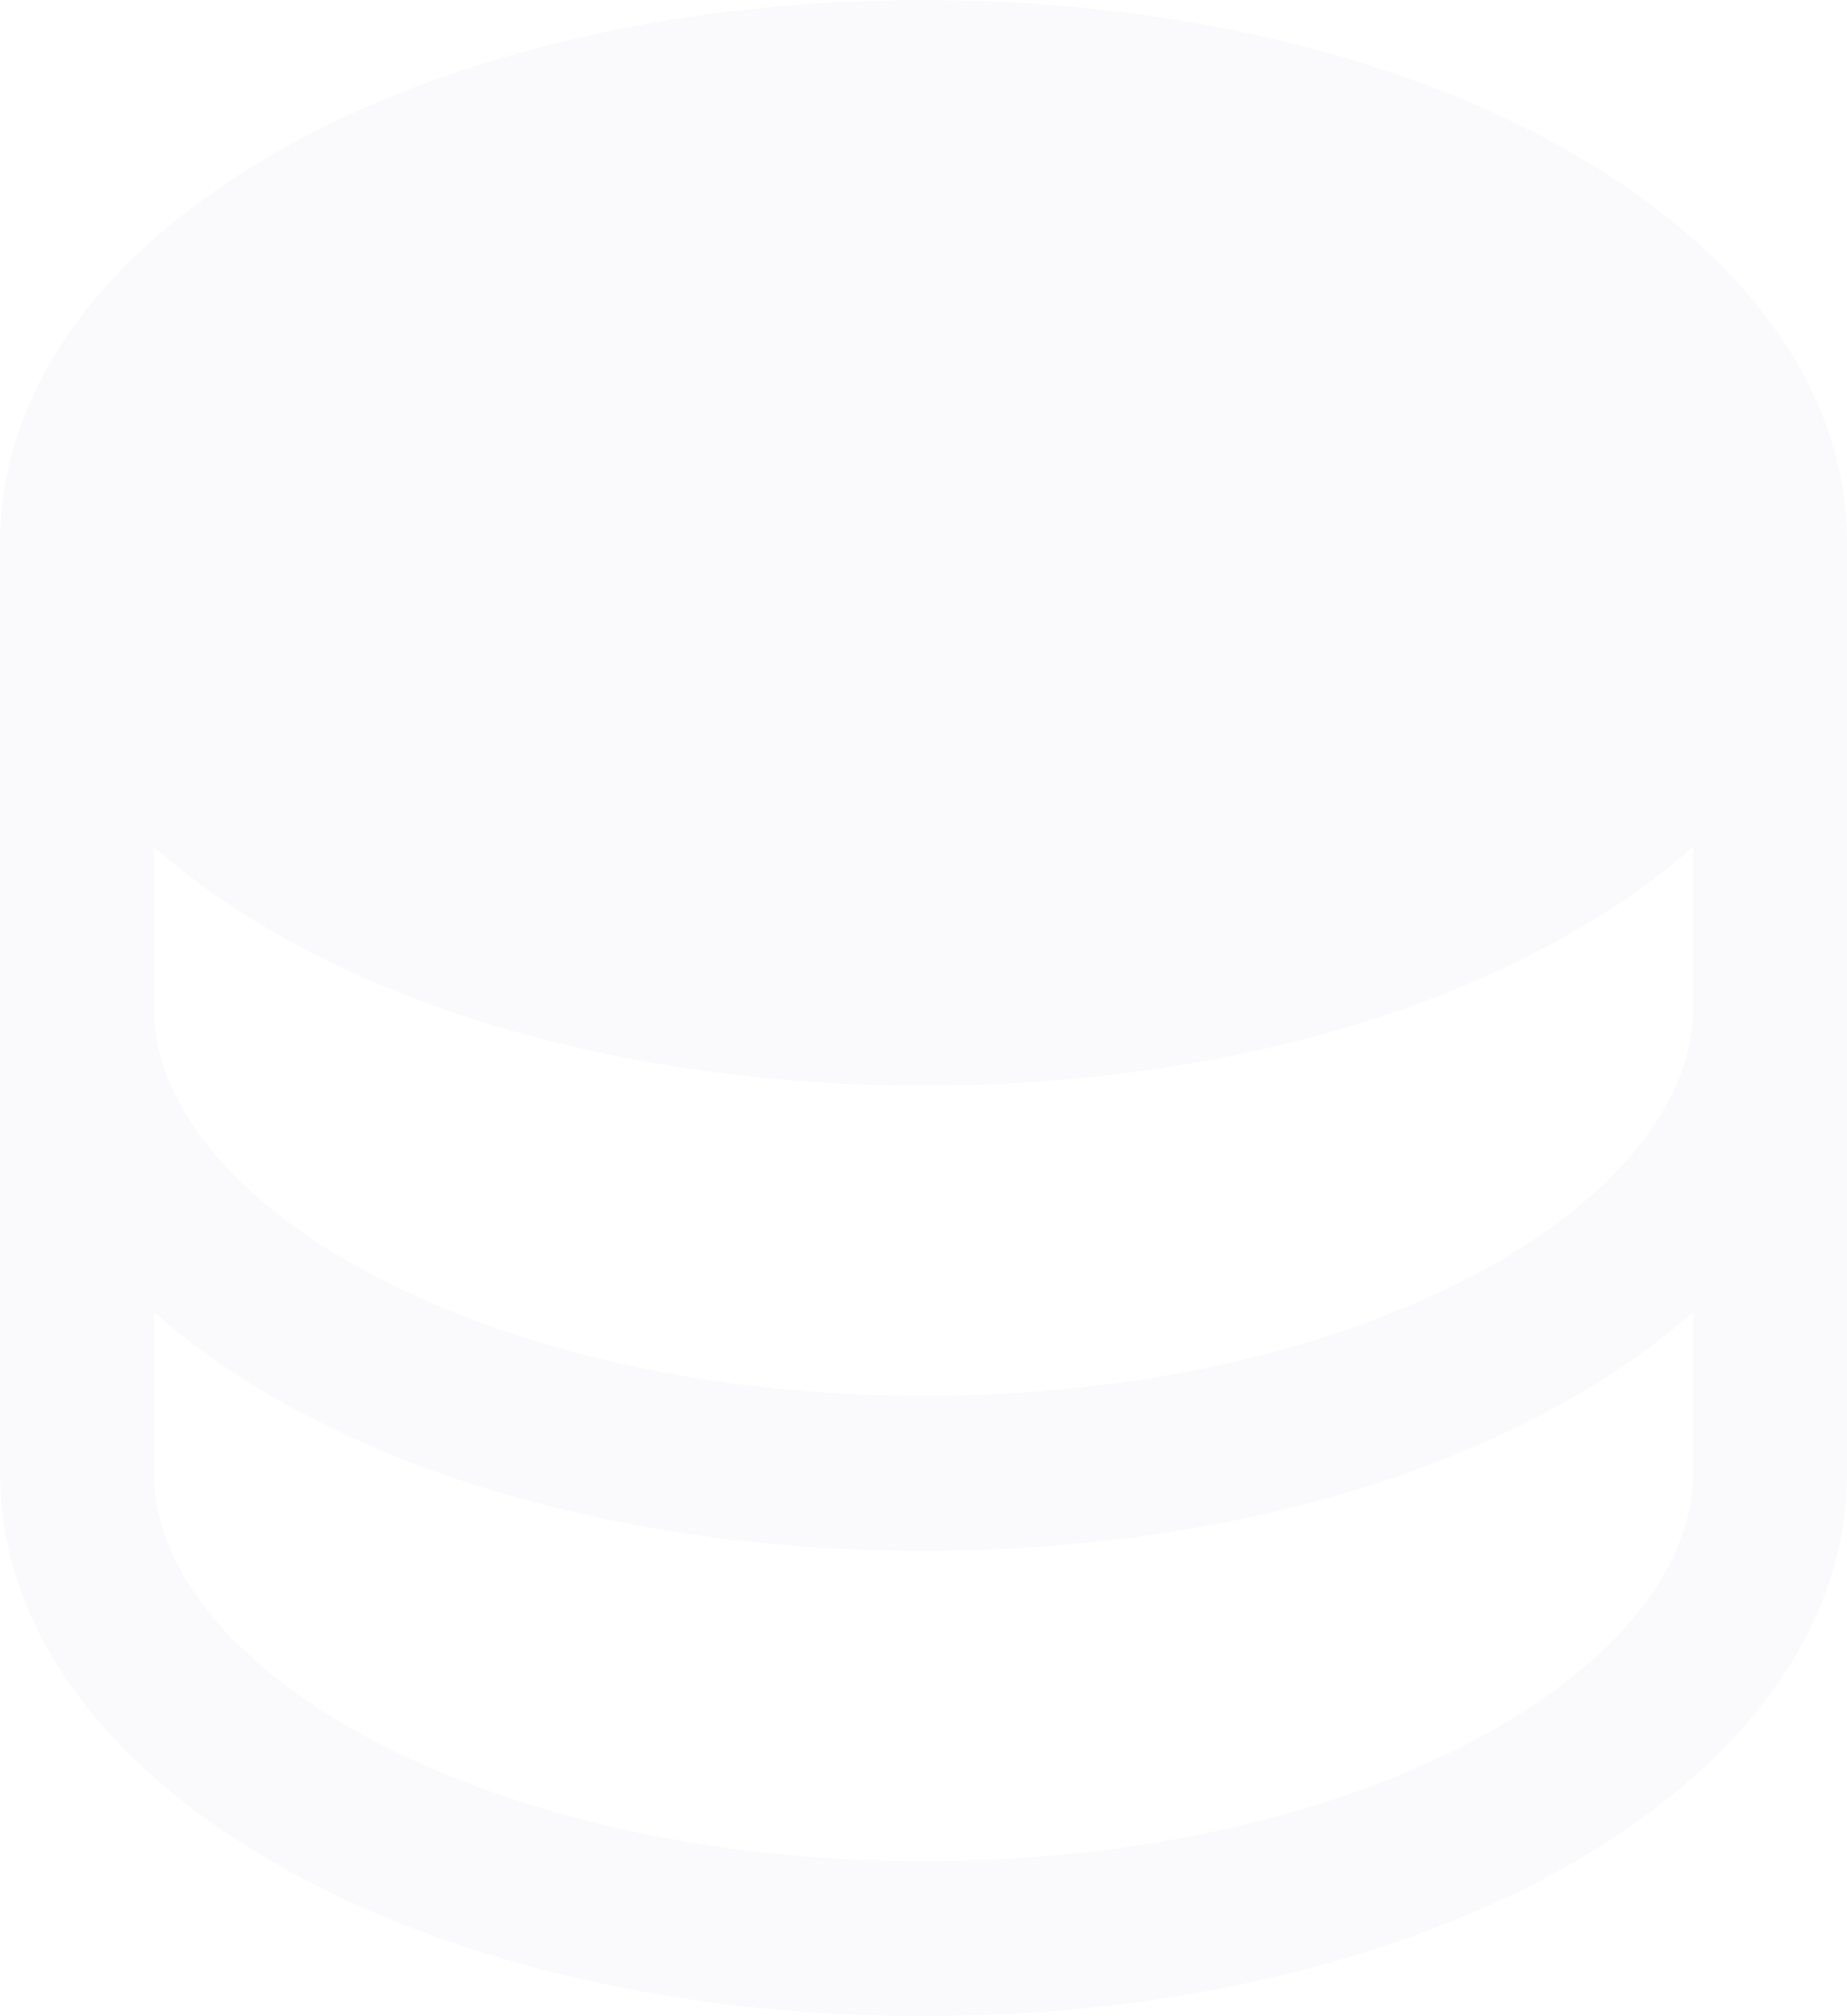 <svg width="88" height="96" viewBox="0 0 88 96" fill="none" xmlns="http://www.w3.org/2000/svg">
<path opacity="0.02" d="M44 0C19.328 0 0 11.354 0 25.846V70.154C0 84.646 19.328 96 44 96C68.672 96 88 84.646 88 70.154V25.846C88 11.354 68.672 0 44 0ZM80.667 48C80.667 52.44 77.055 56.968 70.762 60.425C63.676 64.315 54.17 66.462 44 66.462C33.83 66.462 24.324 64.315 17.238 60.425C10.945 56.968 7.333 52.44 7.333 48V40.32C15.152 47.243 28.522 51.692 44 51.692C59.478 51.692 72.847 47.225 80.667 40.32V48ZM70.762 82.579C63.676 86.469 54.17 88.615 44 88.615C33.83 88.615 24.324 86.469 17.238 82.579C10.945 79.121 7.333 74.594 7.333 70.154V62.474C15.152 69.397 28.522 73.846 44 73.846C59.478 73.846 72.847 69.379 80.667 62.474V70.154C80.667 74.594 77.055 79.121 70.762 82.579Z" fill="#18009C"/>
</svg>
